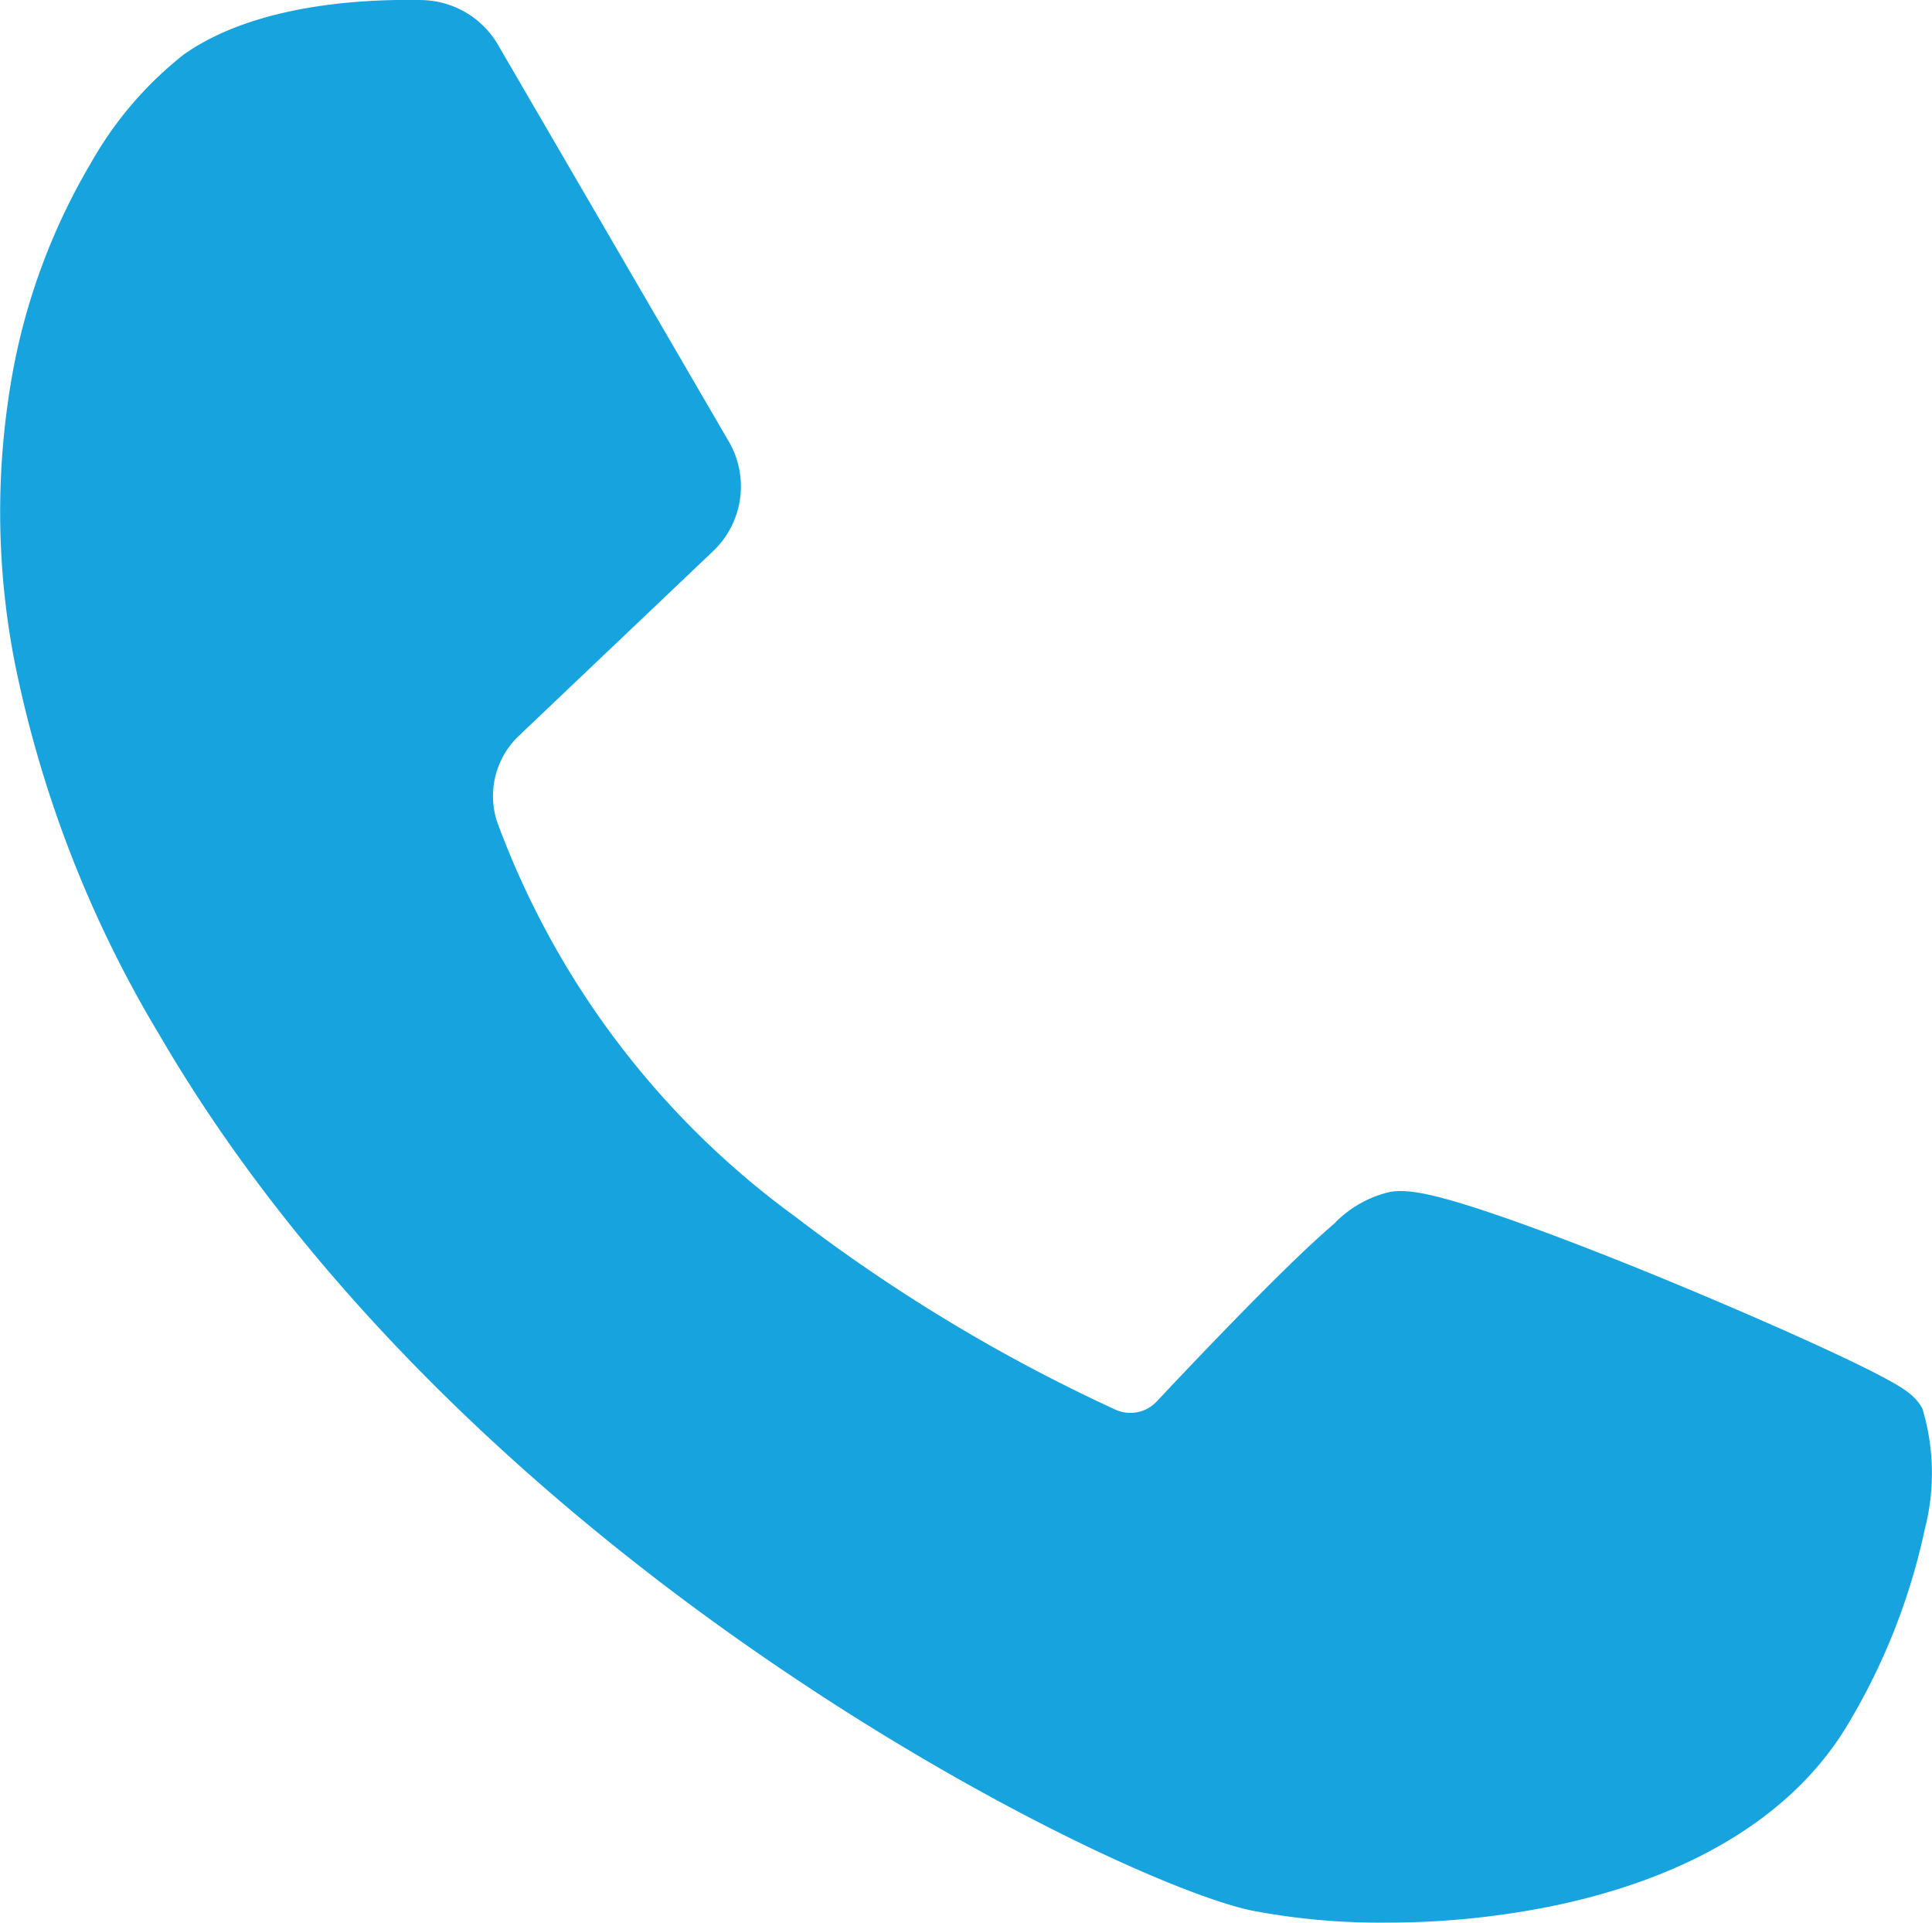 <svg xmlns="http://www.w3.org/2000/svg" width="50" height="49.755" viewBox="0 0 50 49.755"><path d="M2405.34,344.675c-.172-.328-.457-.519-1.029-.823-.353-.187-.836-.424-1.434-.7-1.16-.539-2.686-1.2-4.184-1.819-1.165-.479-2.86-1.156-4.319-1.656-1.885-.647-2.524-.72-2.979-.57a2.912,2.912,0,0,0-1.283.781c-.377.323-.867.78-1.454,1.36-.836.826-1.864,1.886-3.138,3.24a.933.933,0,0,1-1.086.2,43.629,43.629,0,0,1-8.271-4.988,22.036,22.036,0,0,1-7.712-10.218,2.145,2.145,0,0,1,.559-2.216l5.023-4.775a2.31,2.31,0,0,0,.411-2.853l-5.972-10.263a2.332,2.332,0,0,0-1.952-1.152c-1.509-.033-4.317.1-6.175,1.407a9.527,9.527,0,0,0-2.4,2.8,16.482,16.482,0,0,0-2.006,5.3,20.29,20.29,0,0,0,.027,7.622,30.3,30.3,0,0,0,3.727,9.615c4.342,7.473,11.041,12.991,15.9,16.3,5.537,3.779,10.58,6.013,12.391,6.392a17.6,17.6,0,0,0,3.469.312,21.468,21.468,0,0,0,4.43-.454c3.605-.769,6.229-2.42,7.585-4.775a16.482,16.482,0,0,0,1.932-4.95A5.789,5.789,0,0,0,2405.34,344.675Z" transform="translate(-2355.587 -308.221)" fill="#17a3dd"/></svg>
